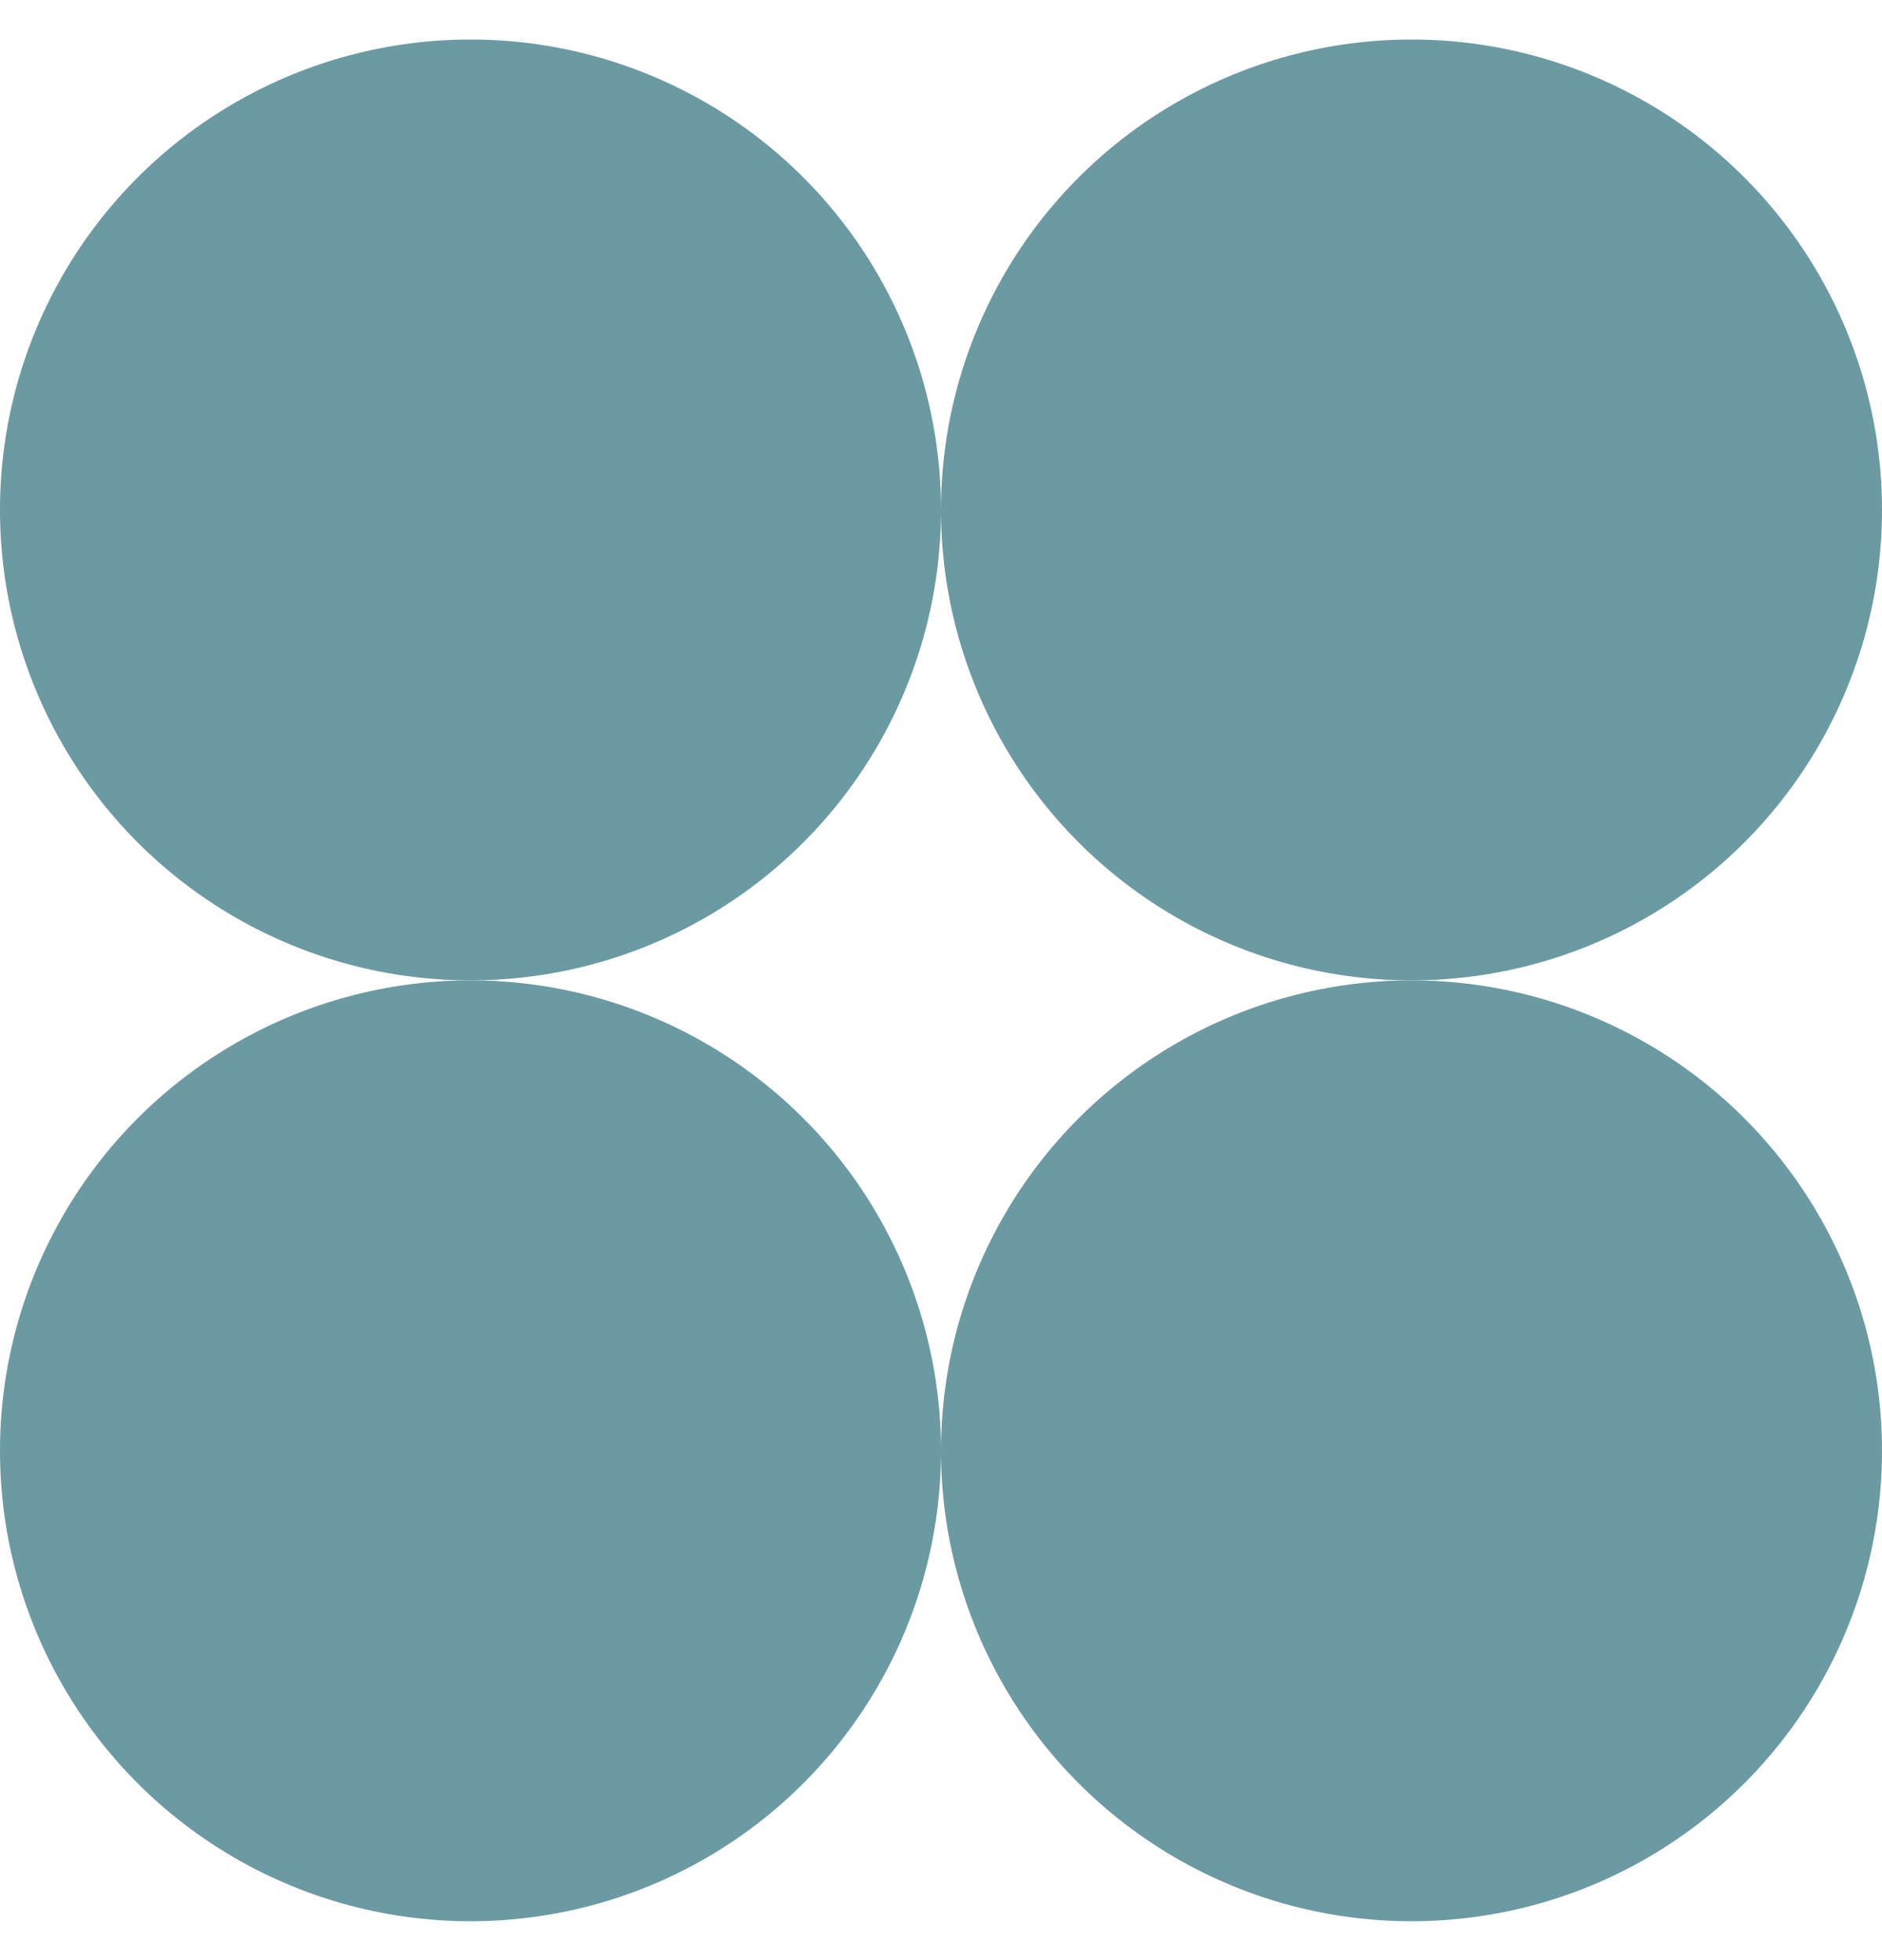<?xml version="1.0" encoding="UTF-8"?> <svg xmlns="http://www.w3.org/2000/svg" width="24" height="25" viewBox="0 0 24 25" fill="none"><circle cx="6" cy="6.504" r="6" fill="#6B9AA3"></circle><circle cx="6" cy="18.504" r="6" fill="#6B9AA3"></circle><circle cx="18" cy="18.504" r="6" fill="#6B9AA3"></circle><circle cx="18" cy="6.504" r="6" fill="#6B9AA3"></circle></svg> 